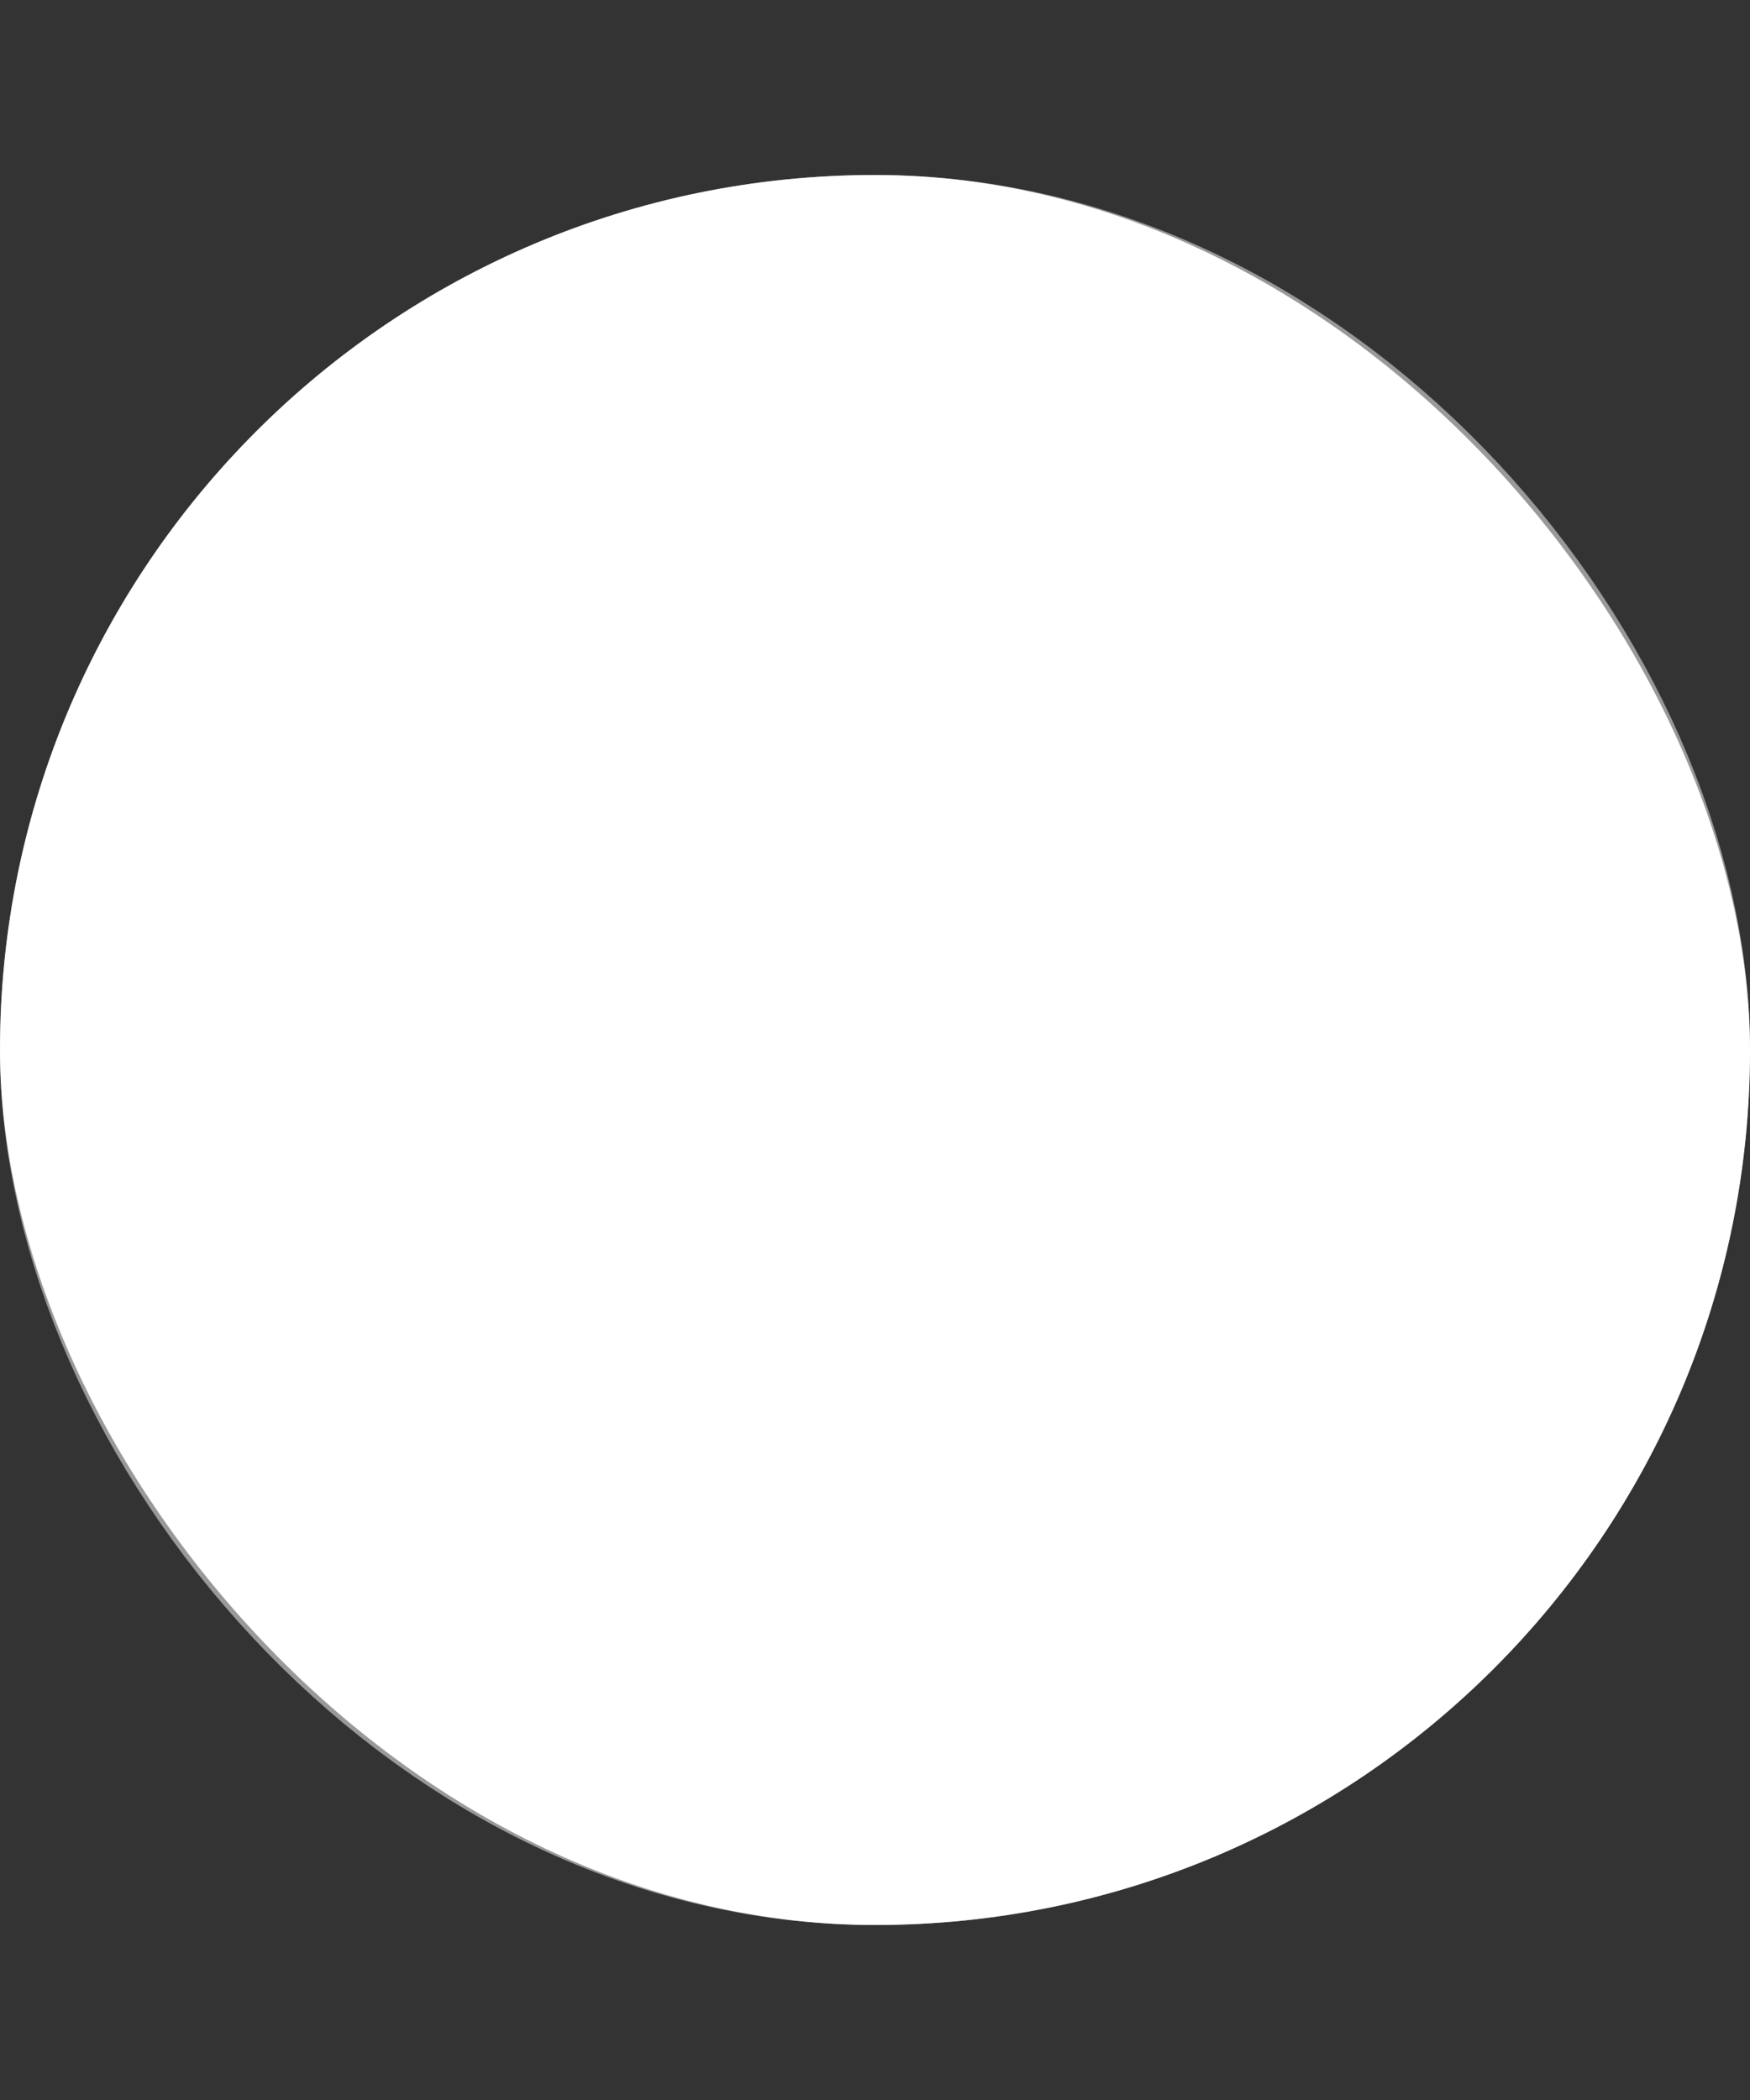 <svg width="5" height="6" viewBox="0 0 5 6" fill="none" xmlns="http://www.w3.org/2000/svg">
<rect x="0" y="0" width="5" height="6" fill="#333333" stroke="none"/>
<rect y="0.5" width="5" height="5" rx="2.5" fill="white"/>
<rect x="0.5" y="1" width="4" height="4" rx="2" stroke="white" stroke-opacity="0.5"/>
</svg>
